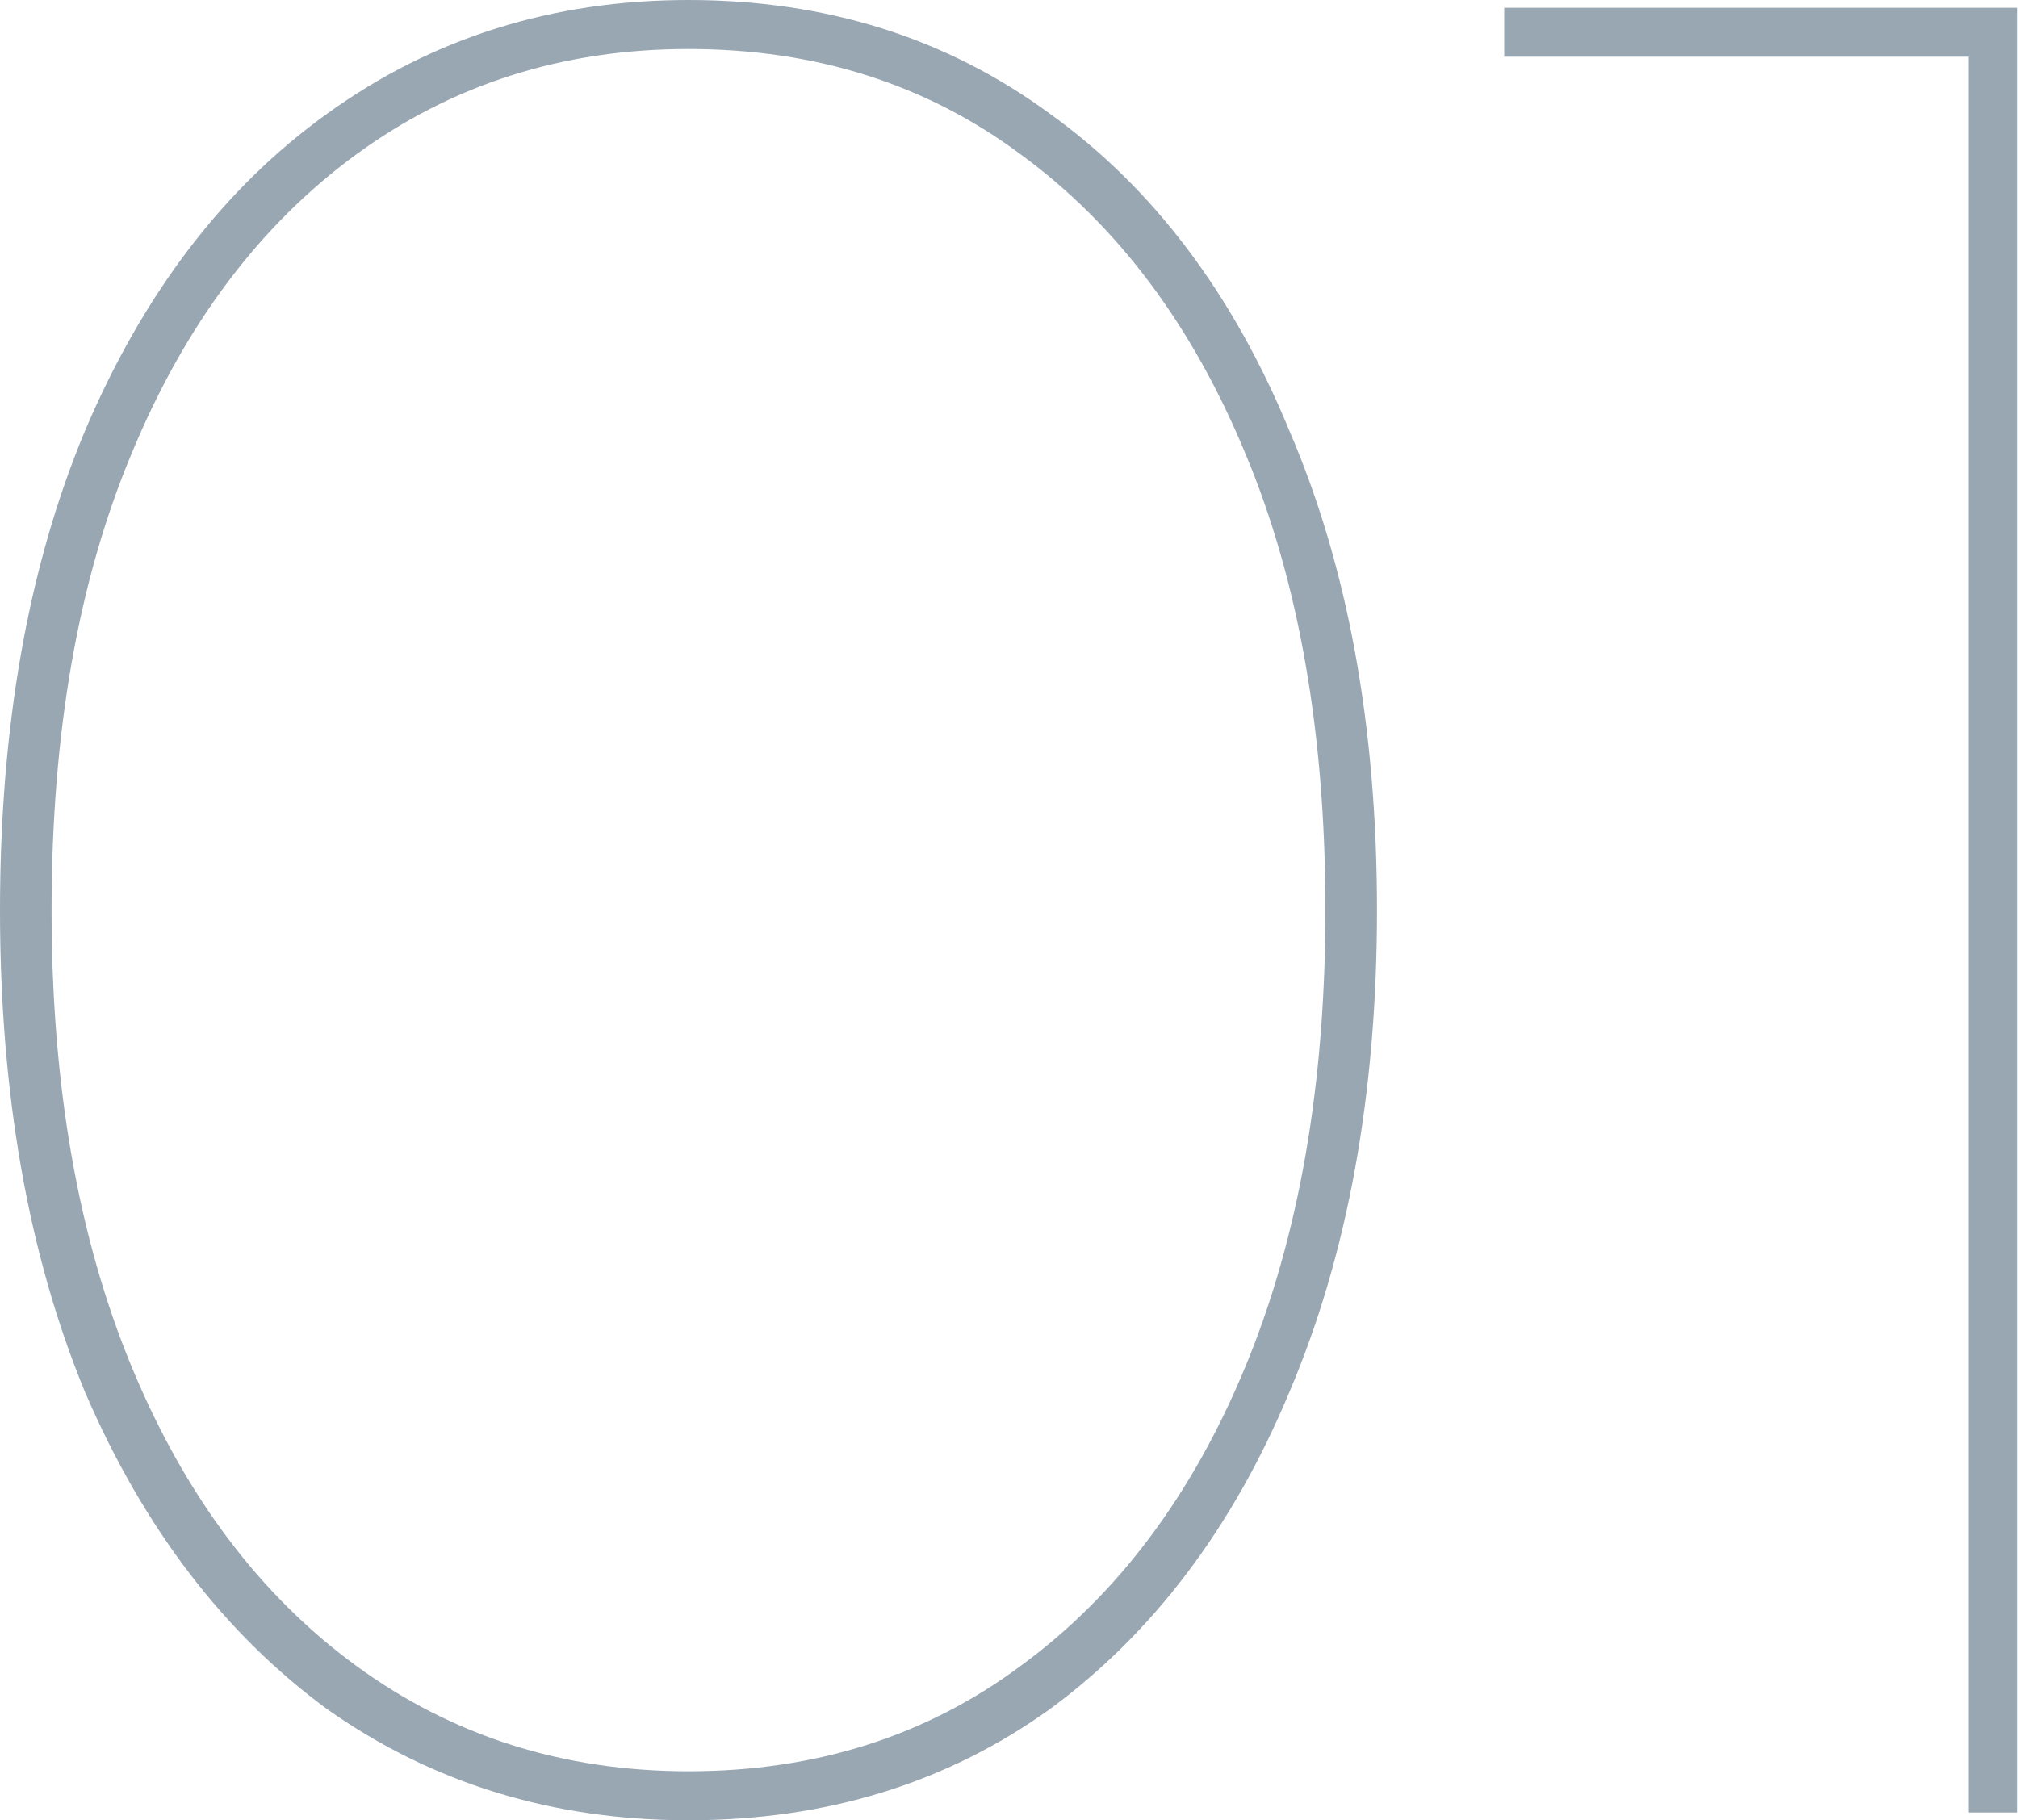 <?xml version="1.0" encoding="UTF-8"?> <svg xmlns="http://www.w3.org/2000/svg" width="235" height="212" viewBox="0 0 235 212" fill="none"> <g opacity="0.4"> <path d="M80.176 212C64.361 212 50.347 207.696 38.136 199.088C26.125 190.28 16.716 177.968 9.909 162.153C3.303 146.138 0 127.42 0 106C0 84.58 3.303 65.962 9.909 50.147C16.716 34.132 26.125 21.821 38.136 13.213C50.347 4.404 64.361 0 80.176 0C96.191 0 110.204 4.404 122.215 13.213C134.227 21.821 143.536 34.132 150.142 50.147C156.948 65.962 160.351 84.58 160.351 106C160.351 127.42 156.948 146.138 150.142 162.153C143.536 177.968 134.227 190.28 122.215 199.088C110.204 207.696 96.191 212 80.176 212ZM80.176 206.295C94.99 206.295 107.902 202.191 118.912 193.983C130.123 185.775 138.831 174.164 145.037 159.15C151.243 144.136 154.346 126.419 154.346 106C154.346 85.381 151.243 67.664 145.037 52.85C138.831 37.836 130.123 26.225 118.912 18.017C107.902 9.809 94.99 5.705 80.176 5.705C65.562 5.705 52.65 9.809 41.439 18.017C30.229 26.225 21.52 37.836 15.315 52.85C9.109 67.664 6.006 85.381 6.006 106C6.006 126.419 9.109 144.136 15.315 159.15C21.52 174.164 30.229 185.775 41.439 193.983C52.65 202.191 65.562 206.295 80.176 206.295Z" fill="#002242"></path> <path d="M229.22 211.099V4.204L231.922 6.606H175.169V0.901H234.925V211.099H229.22Z" fill="#002242"></path> </g> </svg> 